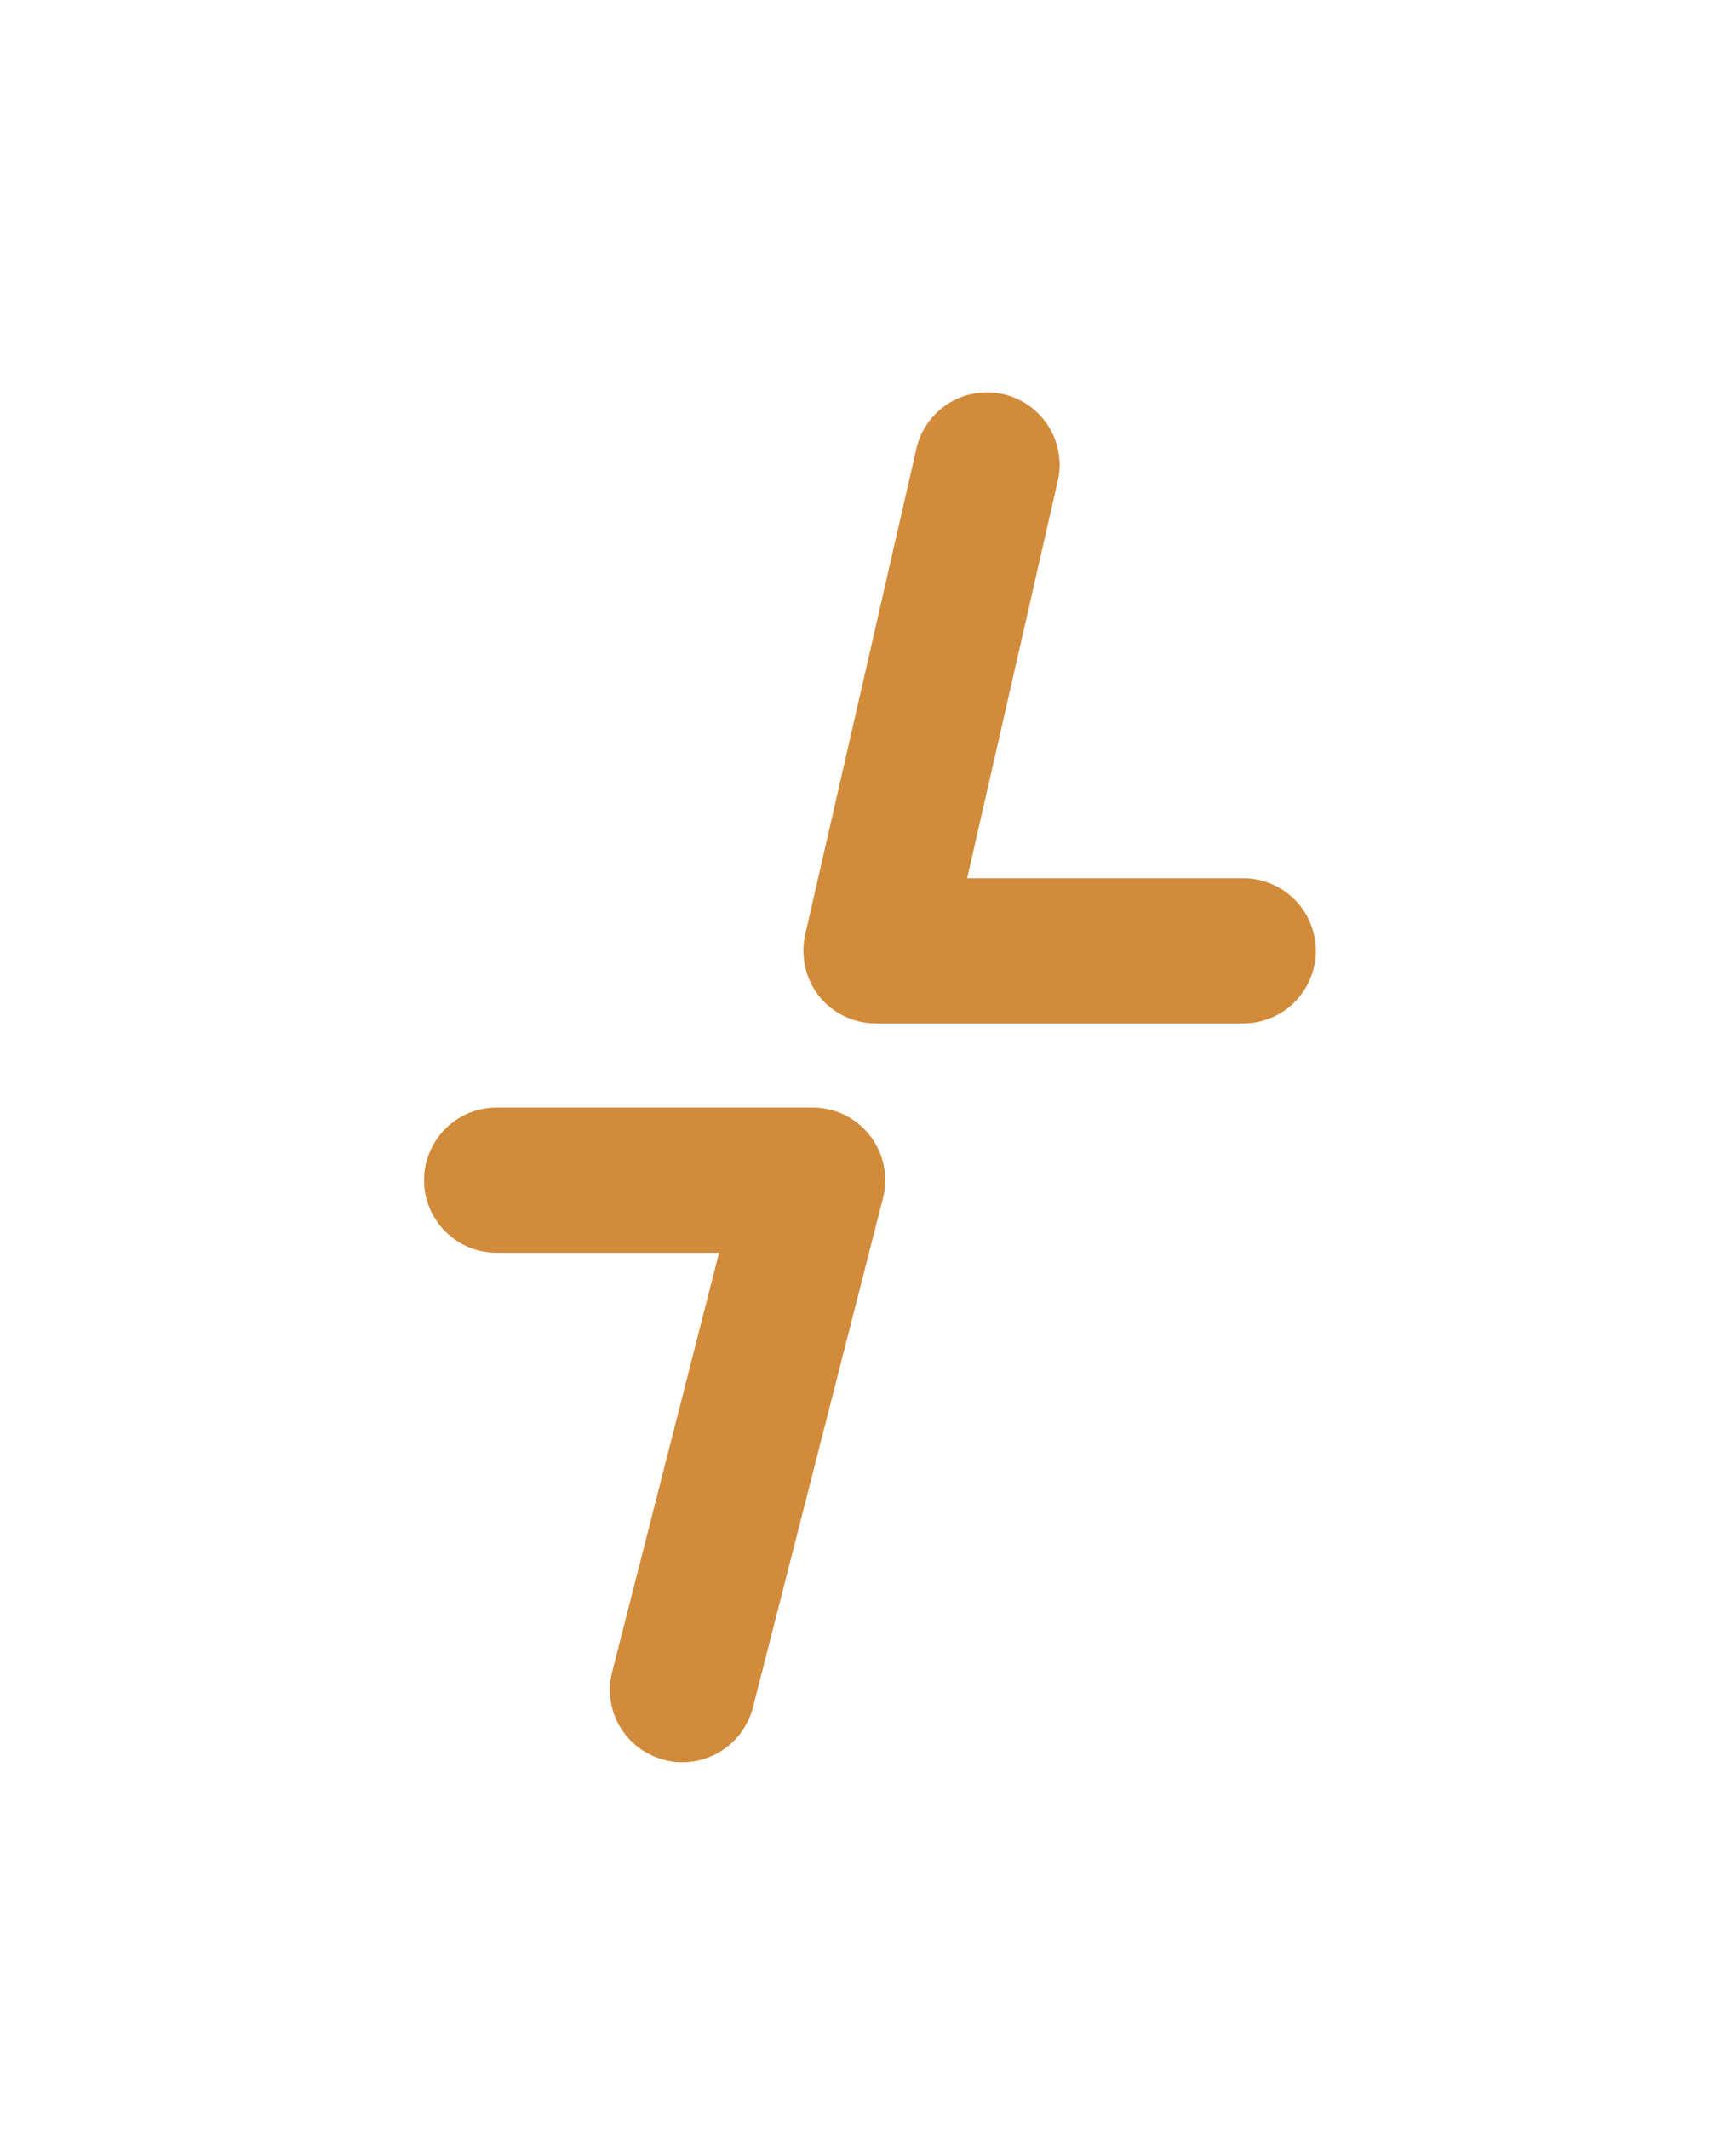 <?xml version="1.0" encoding="UTF-8"?> <svg xmlns="http://www.w3.org/2000/svg" id="Layer_1" data-name="Layer 1" viewBox="0 0 35.9 44"> <defs> <style>.cls-1{fill:#d28b3a;}</style> </defs> <path class="cls-1" d="M14.11,36.42a1.18,1.18,0,0,1-.37-.05,1.49,1.49,0,0,1-1.08-1.82l2.21-8.66h-4.6a1.5,1.5,0,1,1,0-3h6.54a1.5,1.5,0,0,1,1.45,1.87L15.57,35.29A1.51,1.51,0,0,1,14.11,36.42Z"></path> <path class="cls-1" d="M25.71,21.15h-7.6a1.51,1.51,0,0,1-1.17-.56,1.53,1.53,0,0,1-.29-1.27l2.29-10a1.5,1.5,0,1,1,2.92.68L20,18.15h5.71a1.5,1.5,0,0,1,0,3Z"></path> </svg> 